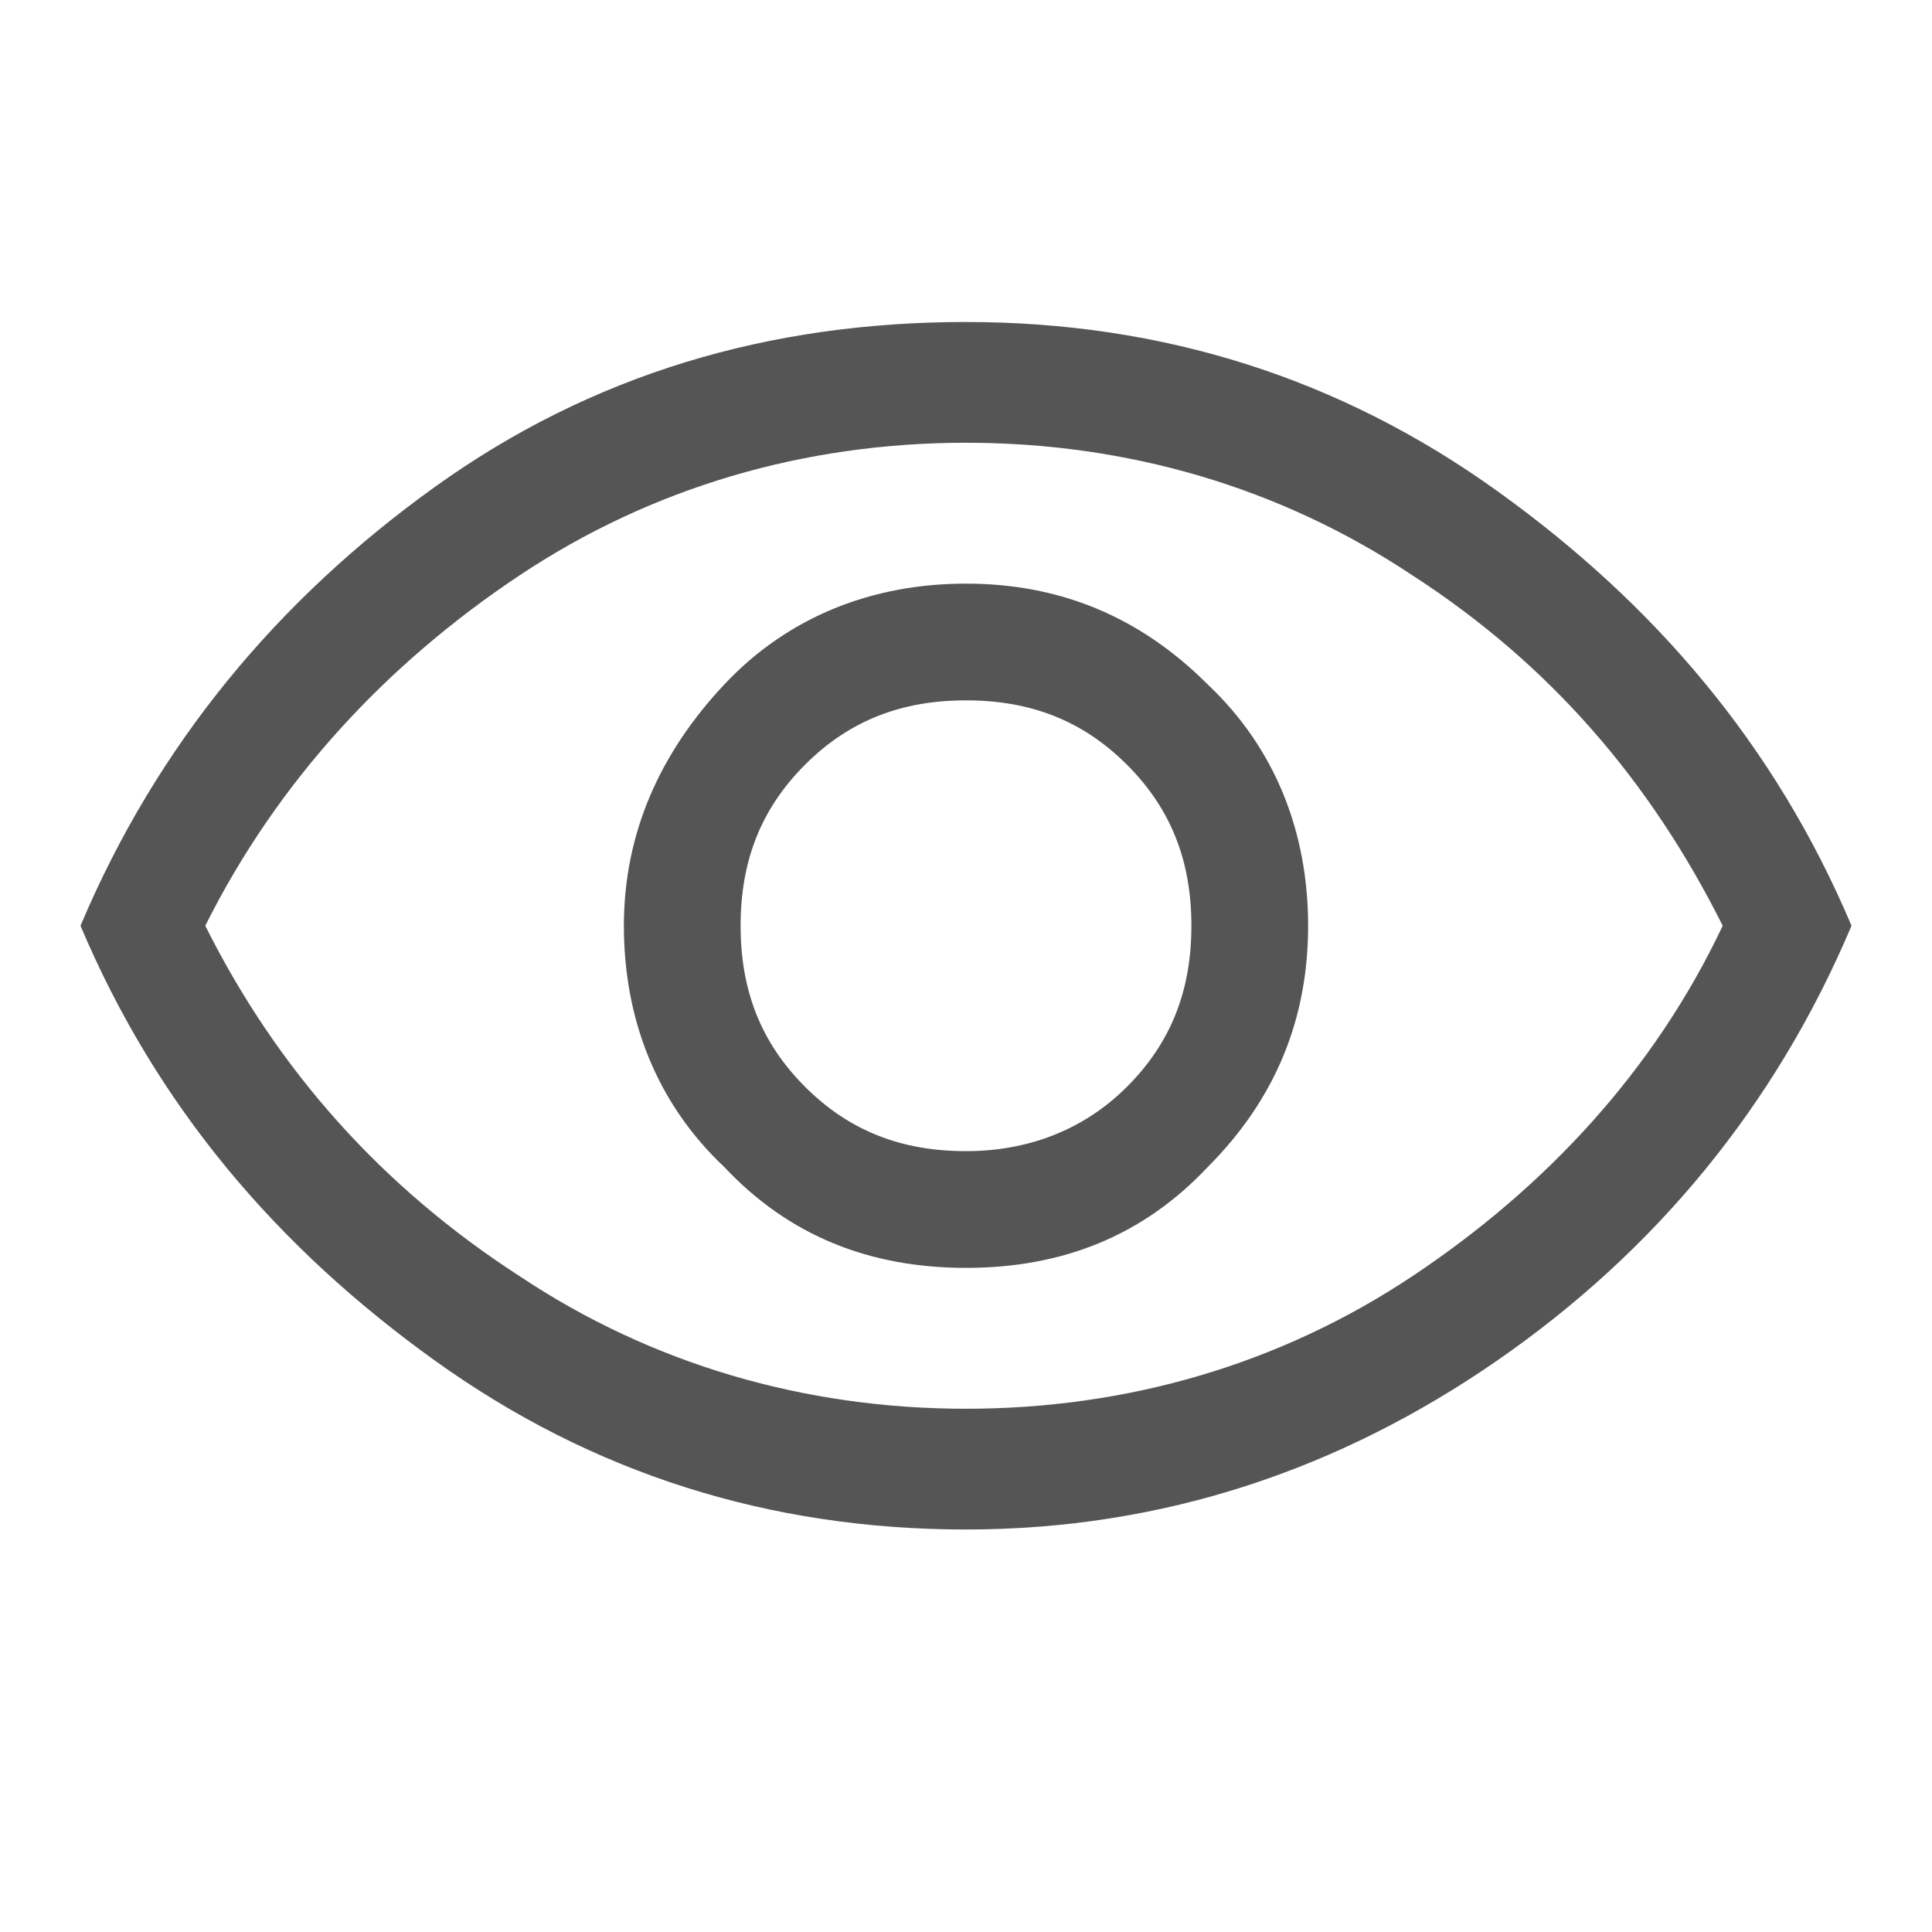 <?xml version="1.0" encoding="UTF-8"?>
<svg id="_레이어_1" data-name="레이어 1" xmlns="http://www.w3.org/2000/svg" version="1.1" viewBox="0 0 48 48">
  <defs>
    <style>
      .cls-1 {
        fill: #555;
        stroke-width: 0px;
      }
    </style>
  </defs>
  <path class="cls-1" d="M24,31.5c2.4,0,4.4-.8,6-2.5,1.7-1.7,2.5-3.7,2.5-6s-.8-4.4-2.5-6c-1.7-1.7-3.7-2.5-6-2.5s-4.4.8-6,2.5c-1.6,1.7-2.5,3.7-2.5,6s.8,4.4,2.5,6c1.6,1.7,3.6,2.5,6,2.5ZM24,28.6c-1.6,0-2.9-.5-4-1.6s-1.6-2.4-1.6-4,.5-2.9,1.6-4,2.4-1.6,4-1.6,2.9.5,4,1.6,1.6,2.4,1.6,4-.5,2.9-1.6,4-2.5,1.6-4,1.6ZM24,38c-4.9,0-9.3-1.4-13.2-4.2s-6.9-6.3-8.8-10.8c1.9-4.5,4.9-8.1,8.8-10.9,3.9-2.8,8.3-4.1,13.2-4.1s9.3,1.4,13.2,4.2,6.9,6.3,8.8,10.8c-1.9,4.5-4.9,8.1-8.8,10.8-3.9,2.7-8.3,4.2-13.2,4.2ZM24,35c4,0,7.8-1.1,11.1-3.3s6-5.1,7.7-8.7c-1.8-3.6-4.3-6.5-7.7-8.7-3.3-2.2-7.1-3.3-11.1-3.3s-7.8,1.1-11.1,3.3-6,5.1-7.8,8.7c1.8,3.6,4.4,6.5,7.8,8.7,3.3,2.2,7.1,3.3,11.1,3.3Z"/>
</svg>